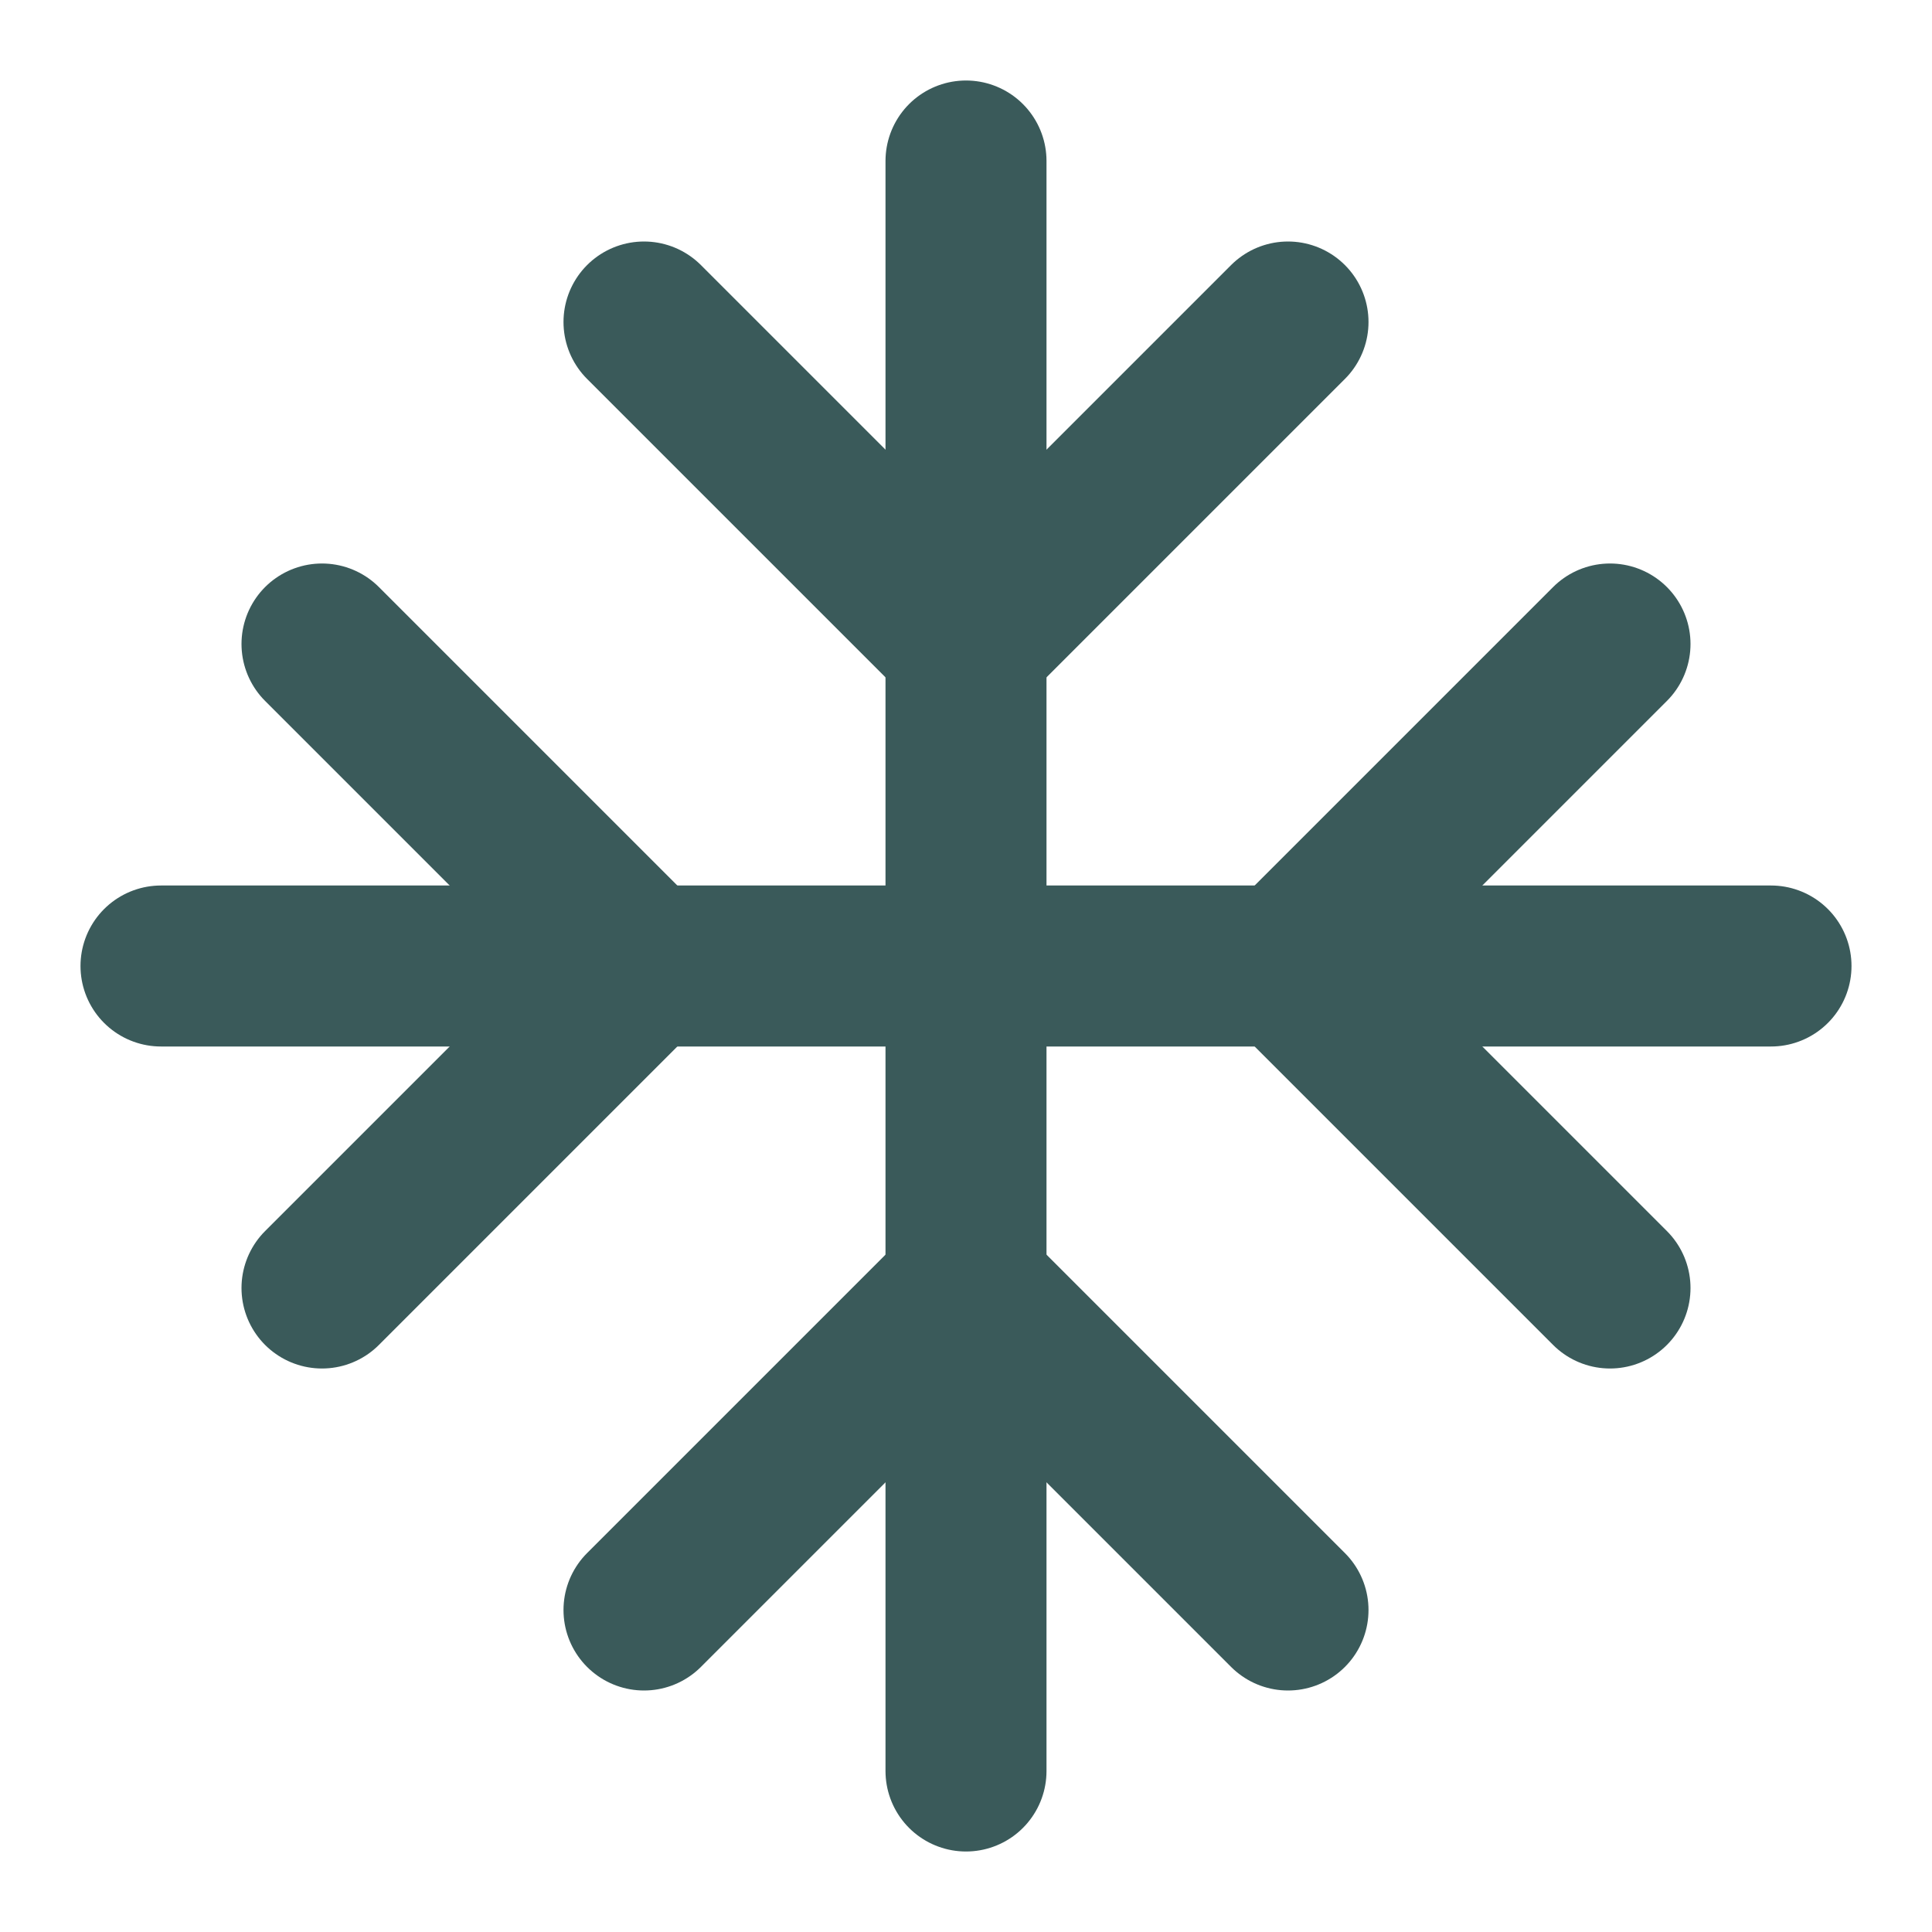 <svg width="24" height="24" viewBox="0 0 24 24" fill="none" xmlns="http://www.w3.org/2000/svg">
<path d="M2 12H22" stroke="#3A5A5A" stroke-width="2" stroke-linecap="round" stroke-linejoin="round"/>
<path d="M12 2V22" stroke="#3A5A5A" stroke-width="2" stroke-linecap="round" stroke-linejoin="round"/>
<path d="M20 16L16 12L20 8" stroke="#3A5A5A" stroke-width="2" stroke-linecap="round" stroke-linejoin="round"/>
<path d="M4 8L8 12L4 16" stroke="#3A5A5A" stroke-width="2" stroke-linecap="round" stroke-linejoin="round"/>
<path d="M16 4L12 8L8 4" stroke="#3A5A5A" stroke-width="2" stroke-linecap="round" stroke-linejoin="round"/>
<path d="M8 20L12 16L16 20" stroke="#3A5A5A" stroke-width="2" stroke-linecap="round" stroke-linejoin="round"/>
</svg>
